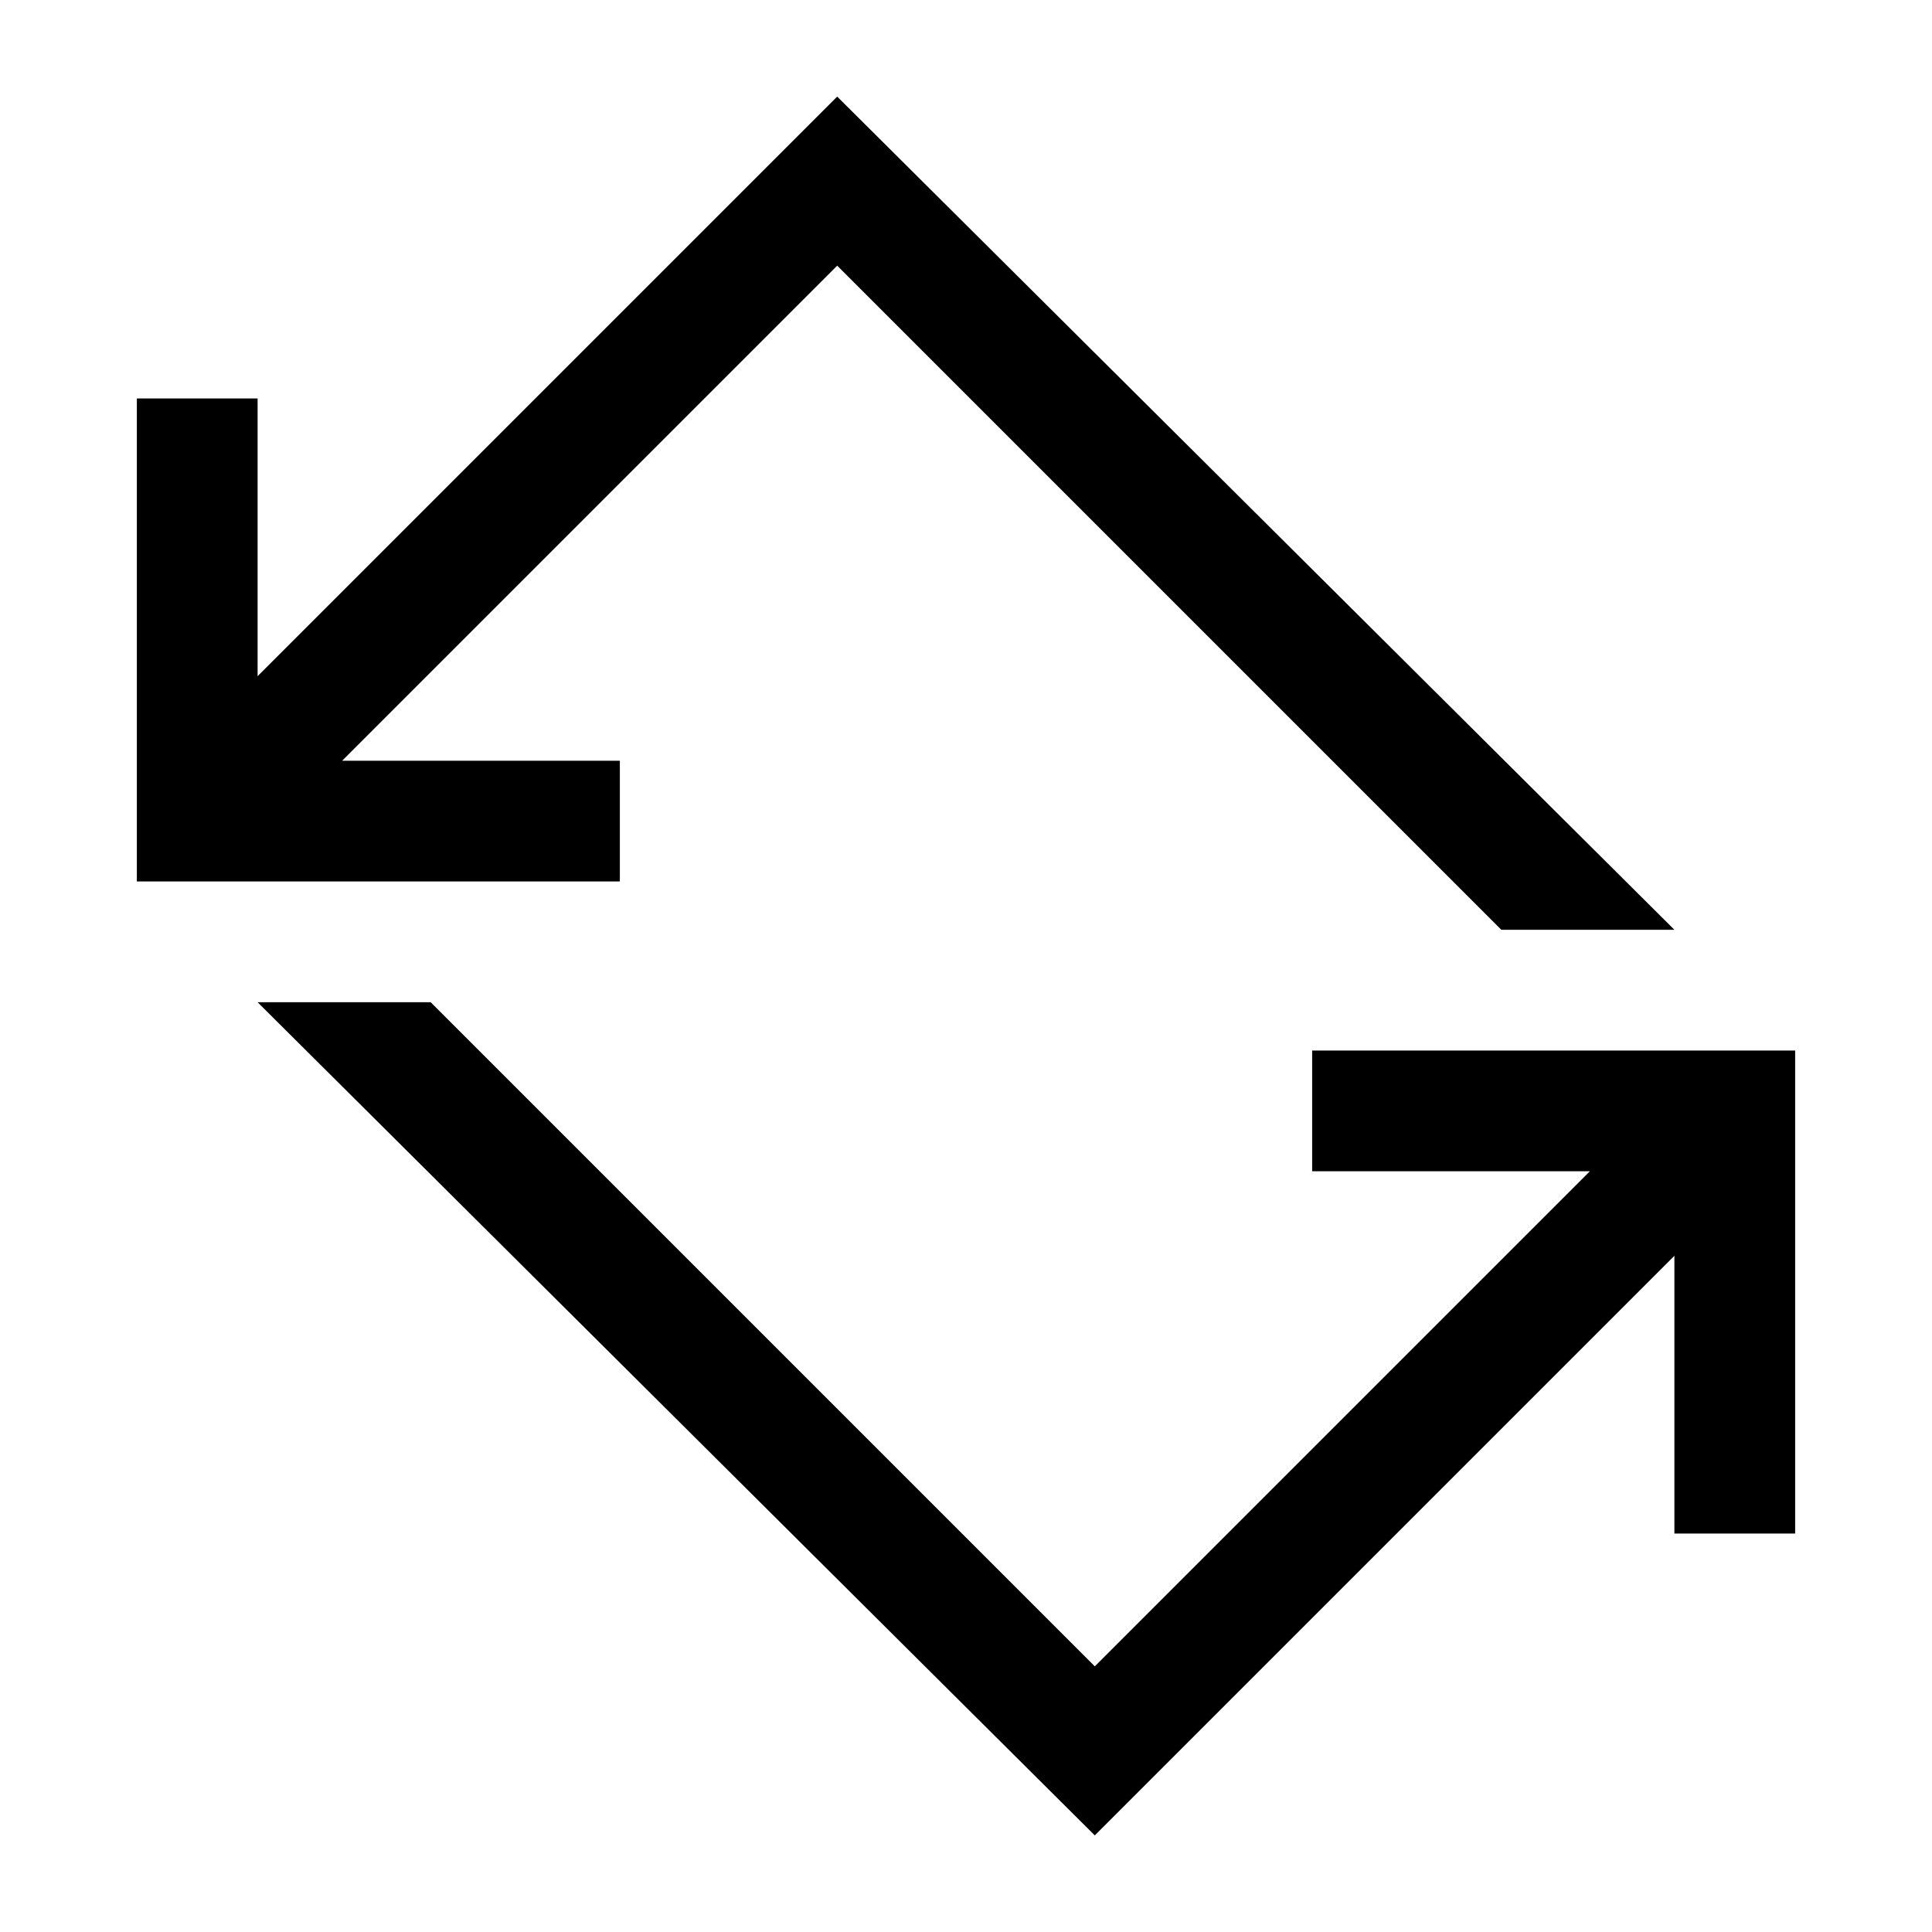 <svg xmlns="http://www.w3.org/2000/svg" width="48" height="48" viewBox="0 -960 960 960"><path d="M544-48 128-462h86l330 330 246-246H652v-60h240v240h-60v-138L544-48ZM68-522v-240h60v138l288-288 416 414h-86L416-828 170-582h138v60H68Z"/></svg>